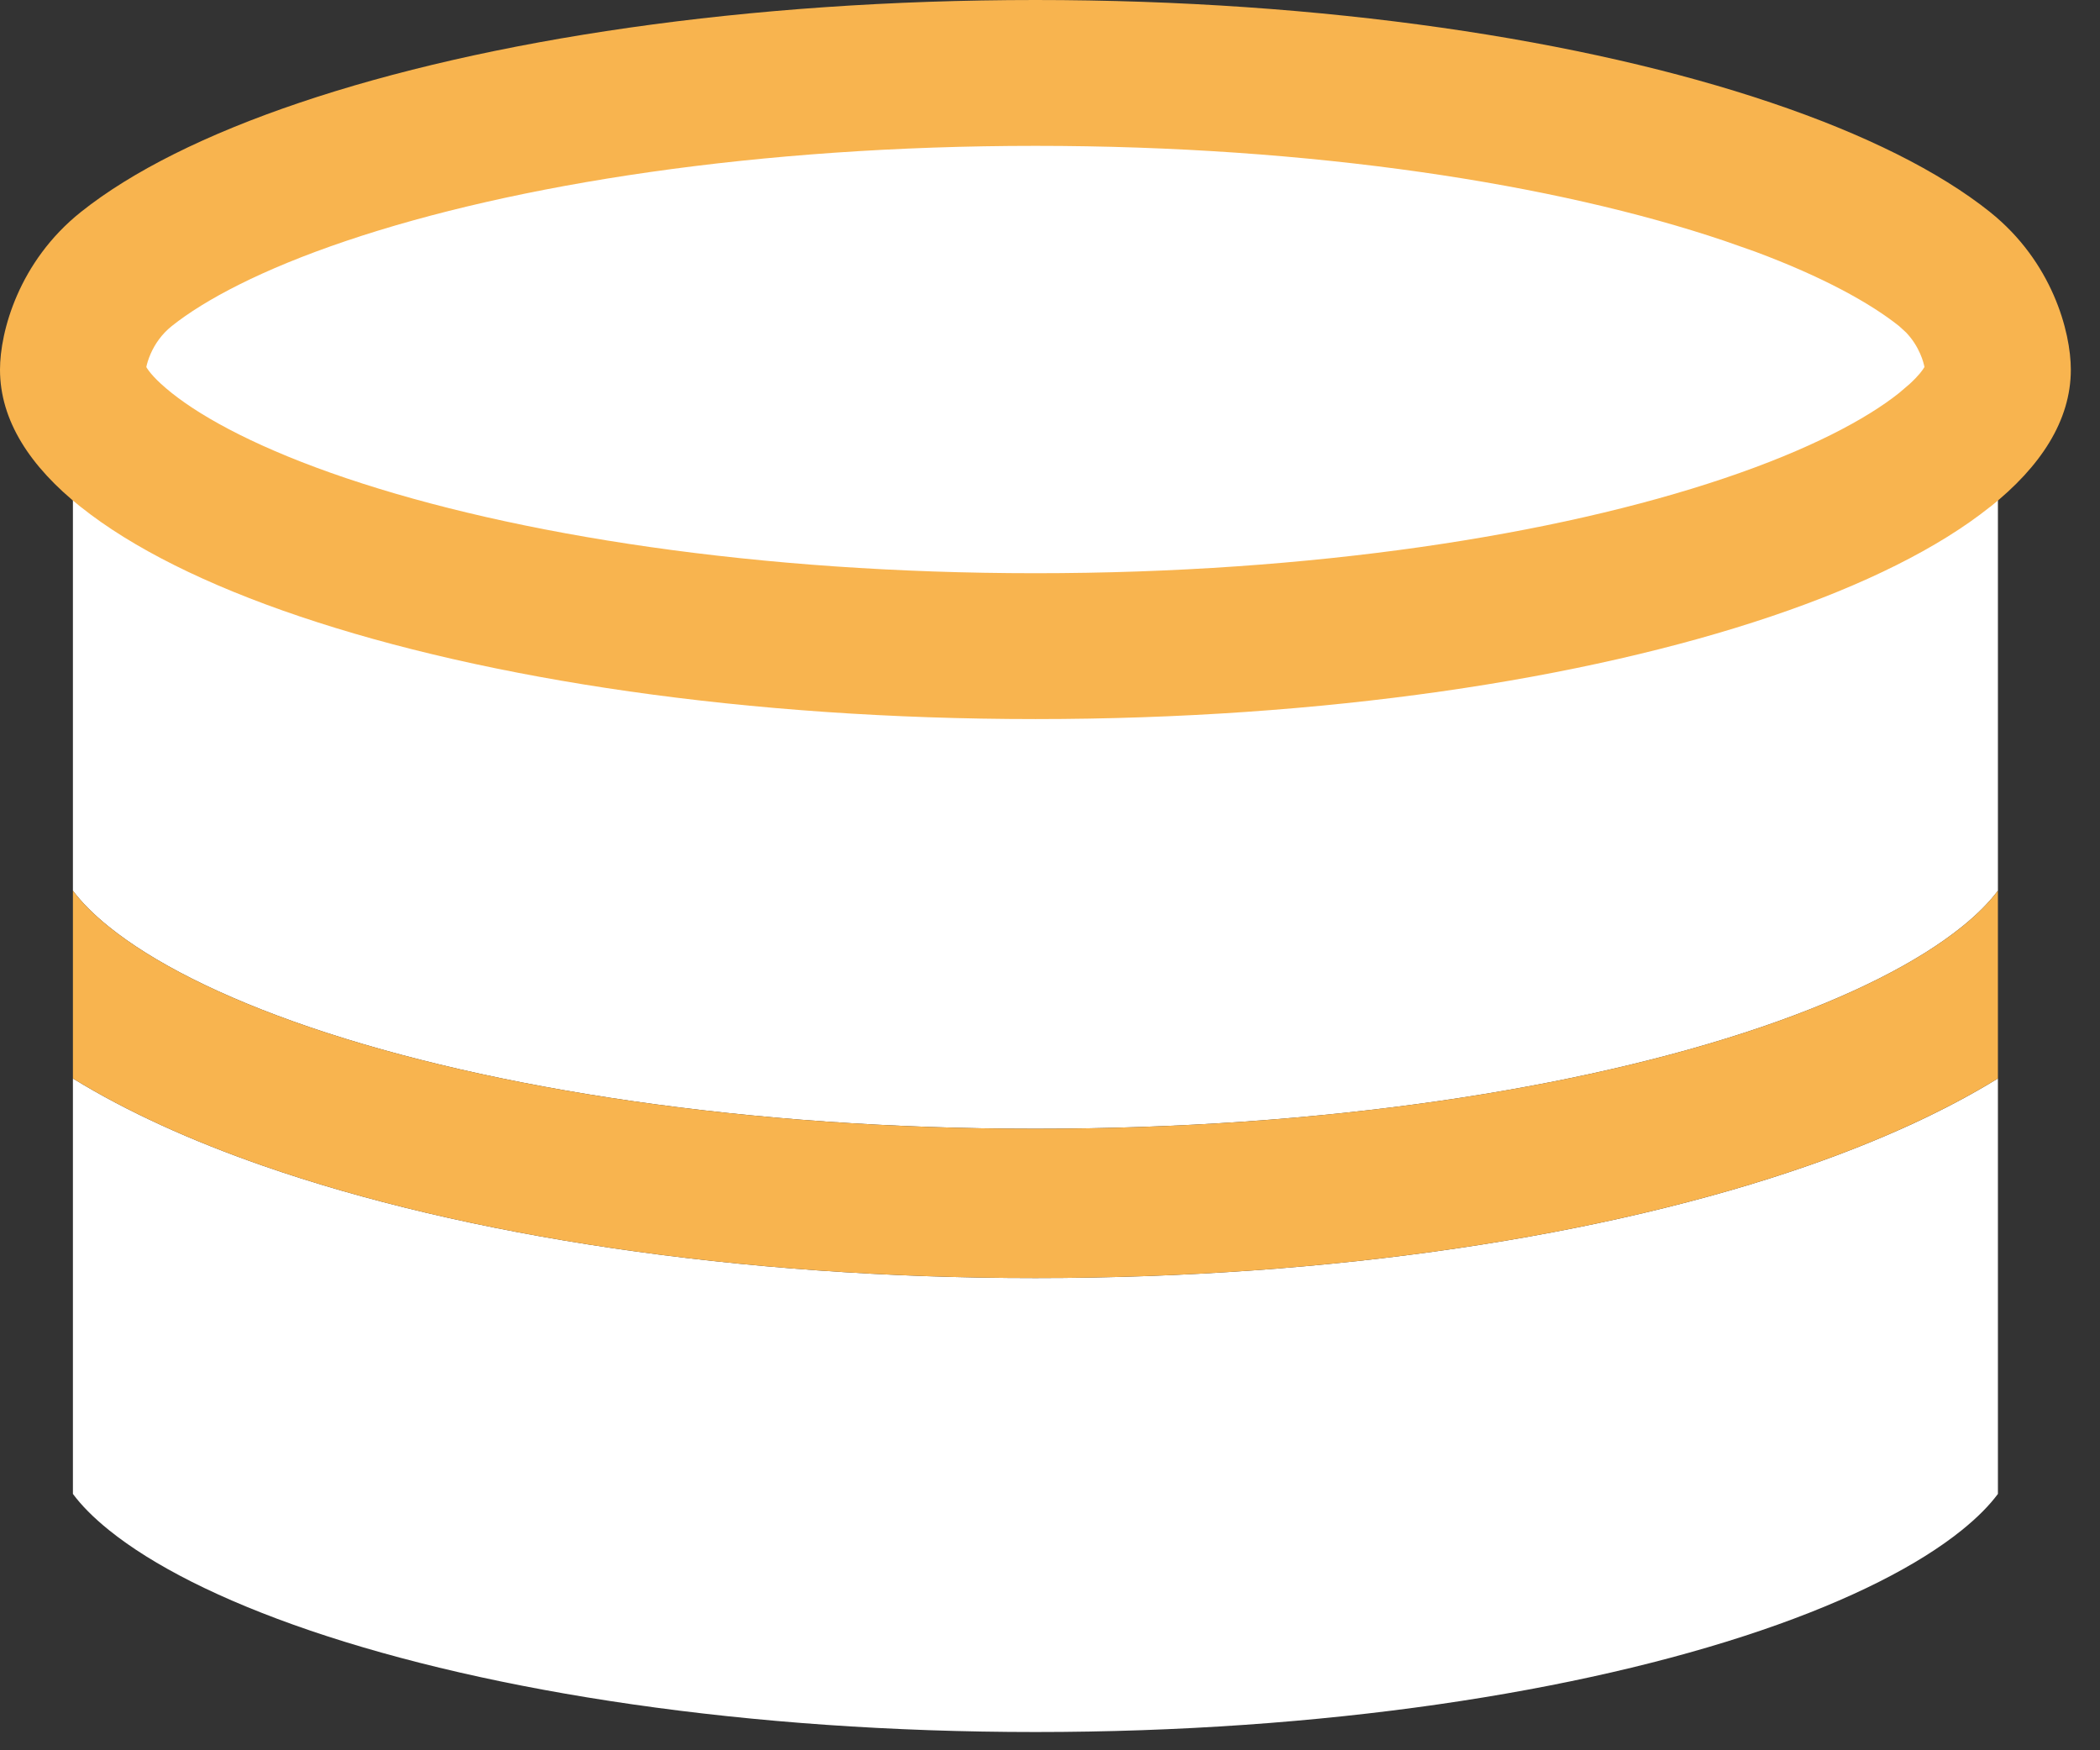 <?xml version="1.0" encoding="UTF-8"?> <svg xmlns="http://www.w3.org/2000/svg" width="36" height="30" viewBox="0 0 36 30" fill="none"><rect x="0" y="0" width="36" height="30" fill="#333333" stroke="none"/><path fill-rule="evenodd" clip-rule="evenodd" d="M34.25 8.145C33.319 8.716 32.216 9.213 31.004 9.636C27.533 10.847 22.847 11.566 17.75 11.566C12.653 11.566 7.966 10.847 4.496 9.636C3.283 9.213 2.18 8.717 1.25 8.145V15.266C1.392 15.456 1.593 15.665 1.874 15.89C2.609 16.481 3.76 17.078 5.317 17.608C8.421 18.664 12.816 19.347 17.75 19.347C22.684 19.347 27.079 18.664 30.183 17.608C31.74 17.078 32.891 16.481 33.626 15.89C33.907 15.665 34.108 15.456 34.25 15.266V8.145Z" fill="white"></path><path fill-rule="evenodd" clip-rule="evenodd" d="M34.25 18.485C33.319 19.057 32.216 19.554 31.004 19.977C27.533 21.188 22.847 21.906 17.75 21.906C12.653 21.906 7.966 21.188 4.496 19.977C3.283 19.554 2.18 19.057 1.25 18.485V25.606C1.392 25.797 1.593 26.005 1.874 26.231C2.609 26.822 3.76 27.418 5.317 27.948C8.421 29.004 12.816 29.687 17.75 29.687C22.684 29.687 27.079 29.004 30.183 27.948C31.74 27.418 32.891 26.822 33.626 26.231C33.907 26.005 34.108 25.797 34.25 25.606V18.485Z" fill="white"></path><path d="M1.874 15.89C1.593 15.665 1.392 15.456 1.25 15.266V18.485C2.18 19.057 3.283 19.554 4.496 19.977C7.966 21.188 12.653 21.906 17.75 21.906C22.847 21.906 27.533 21.188 31.004 19.977C32.216 19.554 33.319 19.057 34.25 18.485V15.266C34.108 15.456 33.907 15.665 33.626 15.89C32.891 16.481 31.74 17.078 30.183 17.608C27.079 18.664 22.684 19.347 17.75 19.347C12.816 19.347 8.421 18.664 5.317 17.608C3.76 17.078 2.609 16.481 1.874 15.89Z" fill="#F8B44F"></path><path fill-rule="evenodd" clip-rule="evenodd" d="M1.25 6.336C1.25 5.997 1.447 5.184 2.164 4.612C2.884 4.038 4.011 3.459 5.539 2.943C8.585 1.916 12.901 1.25 17.75 1.25C22.599 1.25 26.916 1.916 29.961 2.943C31.489 3.459 32.617 4.038 33.336 4.612C34.053 5.184 34.25 5.997 34.25 6.336C34.25 6.675 34.053 7.141 33.336 7.713C32.617 8.287 31.489 8.866 29.961 9.382C26.916 10.409 22.599 11.075 17.75 11.075C12.901 11.075 8.584 10.409 5.539 9.382C4.011 8.866 2.883 8.287 2.164 7.713C1.447 7.141 1.25 6.675 1.25 6.336Z" fill="white"></path><path d="M17.75 0C22.697 0 27.155 0.677 30.36 1.759C31.962 2.299 33.24 2.936 34.116 3.635H34.115C35.179 4.484 35.5 5.686 35.5 6.336C35.5 7.211 34.981 8 34.115 8.69L34.114 8.689C33.238 9.388 31.961 10.026 30.36 10.566C27.155 11.648 22.697 12.325 17.75 12.325C12.803 12.325 8.345 11.648 5.14 10.566C3.538 10.026 2.261 9.388 1.385 8.689V8.69C0.519 8 0 7.211 0 6.336C0 5.685 0.321 4.484 1.385 3.635C2.261 2.936 3.539 2.299 5.14 1.759C8.345 0.677 12.803 1.46201e-05 17.75 0ZM17.75 2.5C12.999 2.5 8.824 3.154 5.938 4.128C4.485 4.618 3.506 5.141 2.943 5.59C2.77 5.729 2.655 5.899 2.583 6.063C2.539 6.163 2.518 6.243 2.508 6.291C2.547 6.359 2.658 6.508 2.943 6.735C3.506 7.184 4.485 7.707 5.938 8.197C8.824 9.171 12.999 9.825 17.75 9.825C22.501 9.825 26.676 9.171 29.561 8.197C31.015 7.707 31.994 7.184 32.557 6.735L32.738 6.58C32.892 6.439 32.961 6.342 32.991 6.291C32.981 6.243 32.961 6.162 32.917 6.062C32.863 5.939 32.785 5.813 32.676 5.699L32.557 5.59C32.064 5.197 31.254 4.747 30.085 4.312L29.561 4.128C26.676 3.154 22.501 2.5 17.75 2.5Z" fill="#F8B44F"></path></svg> 
